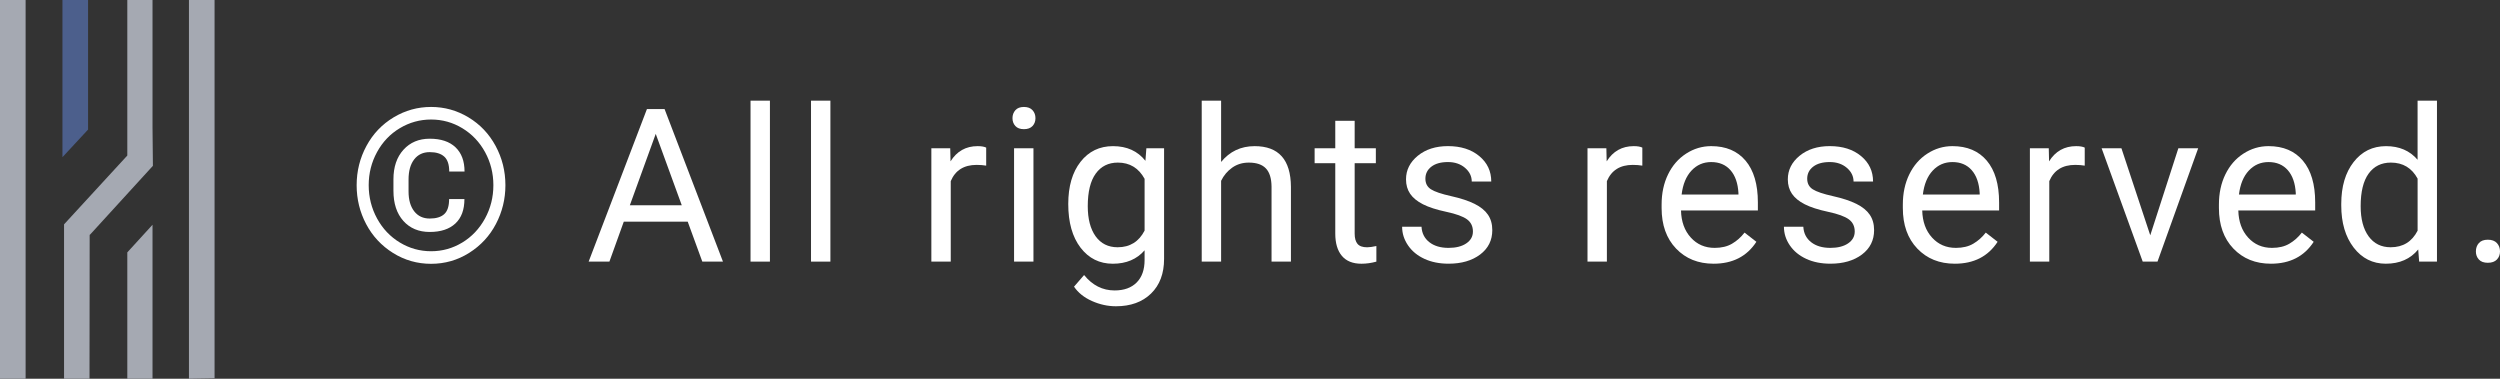 <!-- Generator: Adobe Illustrator 22.0.1, SVG Export Plug-In  -->
<svg version="1.1"
	 xmlns="http://www.w3.org/2000/svg" xmlns:xlink="http://www.w3.org/1999/xlink" xmlns:a="http://ns.adobe.com/AdobeSVGViewerExtensions/3.0/"
	 x="0px" y="0px" width="198.04px" height="30px" viewBox="0 0 198.04 30" style="enable-background:new 0 0 198.04 30;"
	 xml:space="preserve">
<rect x="0" y="0" width="198.04" height="30" fill="#333333" stroke="none"/>
<style type="text/css">
	.st0{fill-rule:evenodd;clip-rule:evenodd;fill:#A5A9B2;}
	.st1{fill:#FFFFFF;}
	.st2{fill-rule:evenodd;clip-rule:evenodd;fill:#4C5F8C;}
</style>
<defs>
</defs>
<g id="_x2D_e-Shape_30_2_">
	<g>
		<path class="st0" d="M0,30h2.029V0H0V30z M14.968,0v30l2.029-0.036V0H14.968z M10.085,30h1.997V17.805l-1.997,2.187V30z M12.082,0
			h-1.997v12.32l-5.011,5.452V30h2.017c0.002-4.228,0.006-8.153,0.012-11.38c0,0,0-0.033,0.031-0.033l4.979-5.452L12.082,10.1V0z"/>
	</g>
</g>
<g>
	<path class="st1" d="M28.252,14.673c0-1.118,0.259-2.156,0.776-3.113s1.234-1.711,2.151-2.262c0.916-0.551,1.906-0.826,2.97-0.826
		c1.063,0,2.051,0.275,2.965,0.826c0.913,0.551,1.629,1.305,2.146,2.262s0.777,1.995,0.777,3.113c0,1.09-0.25,2.11-0.748,3.063
		s-1.206,1.717-2.122,2.295s-1.923,0.867-3.019,0.867c-1.092,0-2.095-0.286-3.012-0.858c-0.916-0.573-1.626-1.335-2.13-2.287
		S28.252,15.774,28.252,14.673z M29.207,14.668c0,0.951,0.222,1.832,0.664,2.642c0.443,0.811,1.046,1.445,1.807,1.904
		c0.762,0.459,1.585,0.688,2.472,0.688c0.886,0,1.708-0.229,2.467-0.688c0.758-0.459,1.358-1.094,1.802-1.904
		c0.443-0.81,0.664-1.69,0.664-2.642c0-0.939-0.219-1.811-0.655-2.612c-0.438-0.802-1.037-1.434-1.799-1.896
		c-0.761-0.462-1.588-0.692-2.479-0.692c-0.887,0-1.712,0.229-2.476,0.685s-1.366,1.088-1.807,1.896
		C29.426,12.855,29.207,13.729,29.207,14.668z M36.79,15.769c0,0.846-0.239,1.492-0.719,1.938c-0.479,0.445-1.155,0.668-2.03,0.668
		c-0.869,0-1.565-0.291-2.089-0.875s-0.785-1.38-0.785-2.387V14.2c0-0.974,0.265-1.753,0.793-2.337
		c0.529-0.584,1.223-0.875,2.081-0.875c0.886,0,1.566,0.227,2.043,0.68c0.477,0.454,0.715,1.094,0.715,1.918h-1.213
		c0-0.551-0.132-0.944-0.395-1.181s-0.646-0.354-1.15-0.354c-0.521,0-0.931,0.191-1.229,0.574s-0.448,0.916-0.448,1.599v0.941
		c0,0.666,0.149,1.19,0.448,1.573s0.709,0.574,1.229,0.574c0.51,0,0.893-0.116,1.15-0.35c0.258-0.234,0.386-0.632,0.386-1.193H36.79
		z"/>
	<path class="st1" d="M54.479,17.562h-5.066l-1.138,3.162H46.63l4.618-12.086h1.396l4.626,12.086h-1.636L54.479,17.562z
		 M49.895,16.258h4.111l-2.061-5.653L49.895,16.258z"/>
	<path class="st1" d="M60.99,20.724h-1.536V7.974h1.536V20.724z"/>
	<path class="st1" d="M65.781,20.724h-1.536V7.974h1.536V20.724z"/>
	<path class="st1" d="M78.122,13.121c-0.232-0.039-0.484-0.059-0.756-0.059c-1.008,0-1.691,0.43-2.052,1.287v6.375h-1.536v-8.981
		h1.495l0.024,1.038c0.504-0.803,1.218-1.204,2.143-1.204c0.3,0,0.526,0.039,0.682,0.116V13.121z"/>
	<path class="st1" d="M80.205,9.361c0-0.25,0.076-0.46,0.229-0.631c0.152-0.172,0.378-0.258,0.677-0.258s0.526,0.086,0.682,0.258
		c0.154,0.171,0.232,0.381,0.232,0.631c0,0.248-0.078,0.456-0.232,0.622c-0.155,0.166-0.383,0.249-0.682,0.249
		s-0.524-0.083-0.677-0.249S80.205,9.609,80.205,9.361z M81.866,20.724H80.33v-8.981h1.536V20.724z"/>
	<path class="st1" d="M84.623,16.159c0-1.4,0.324-2.514,0.973-3.341c0.647-0.827,1.506-1.241,2.574-1.241
		c1.097,0,1.952,0.388,2.566,1.162l0.075-0.996h1.403v8.766c0,1.162-0.345,2.078-1.034,2.747c-0.689,0.67-1.615,1.005-2.778,1.005
		c-0.647,0-1.281-0.139-1.901-0.415s-1.094-0.656-1.421-1.137l0.798-0.922c0.658,0.813,1.464,1.221,2.417,1.221
		c0.747,0,1.33-0.211,1.748-0.631c0.418-0.421,0.627-1.014,0.627-1.777v-0.771c-0.614,0.708-1.453,1.063-2.517,1.063
		c-1.052,0-1.903-0.424-2.554-1.27C84.949,18.773,84.623,17.62,84.623,16.159z M86.168,16.333c0,1.012,0.208,1.808,0.623,2.386
		c0.416,0.578,0.997,0.868,1.744,0.868c0.97,0,1.681-0.44,2.135-1.32v-4.101c-0.471-0.857-1.177-1.286-2.118-1.286
		c-0.747,0-1.331,0.29-1.752,0.871S86.168,15.193,86.168,16.333z"/>
	<path class="st1" d="M96.731,12.83c0.682-0.835,1.567-1.253,2.658-1.253c1.898,0,2.856,1.071,2.873,3.212v5.936h-1.536v-5.943
		c-0.006-0.647-0.153-1.126-0.444-1.436c-0.291-0.311-0.743-0.465-1.358-0.465c-0.498,0-0.936,0.133-1.312,0.398
		c-0.377,0.266-0.67,0.613-0.881,1.045v6.4h-1.536V7.974h1.536V12.83z"/>
	<path class="st1" d="M107.311,9.568v2.175h1.678v1.187h-1.678v5.577c0,0.36,0.075,0.631,0.225,0.811s0.404,0.271,0.765,0.271
		c0.177,0,0.42-0.033,0.73-0.1v1.237c-0.404,0.11-0.797,0.165-1.18,0.165c-0.687,0-1.204-0.207-1.553-0.623
		c-0.349-0.414-0.523-1.004-0.523-1.768v-5.57h-1.636v-1.187h1.636V9.568H107.311z"/>
	<path class="st1" d="M116.679,18.341c0-0.414-0.156-0.737-0.47-0.967c-0.313-0.229-0.858-0.428-1.636-0.594
		c-0.778-0.166-1.396-0.365-1.853-0.598s-0.794-0.509-1.013-0.83c-0.219-0.32-0.328-0.702-0.328-1.145
		c0-0.736,0.312-1.359,0.934-1.868c0.623-0.509,1.419-0.764,2.389-0.764c1.019,0,1.845,0.263,2.479,0.788
		c0.635,0.526,0.951,1.198,0.951,2.018h-1.545c0-0.421-0.179-0.783-0.535-1.088c-0.357-0.304-0.808-0.456-1.35-0.456
		c-0.56,0-0.997,0.122-1.313,0.365s-0.474,0.562-0.474,0.954c0,0.371,0.146,0.65,0.44,0.839c0.293,0.188,0.823,0.368,1.591,0.54
		c0.767,0.171,1.388,0.376,1.864,0.613c0.477,0.238,0.829,0.524,1.059,0.859c0.23,0.335,0.345,0.743,0.345,1.225
		c0,0.803-0.321,1.445-0.963,1.93c-0.643,0.484-1.476,0.727-2.5,0.727c-0.72,0-1.357-0.127-1.91-0.382
		c-0.555-0.255-0.987-0.61-1.3-1.066c-0.313-0.457-0.47-0.95-0.47-1.481h1.536c0.028,0.514,0.234,0.922,0.619,1.224
		s0.893,0.452,1.524,0.452c0.581,0,1.048-0.117,1.399-0.353S116.679,18.735,116.679,18.341z"/>
	<path class="st1" d="M130.099,13.121c-0.232-0.039-0.484-0.059-0.756-0.059c-1.008,0-1.691,0.43-2.052,1.287v6.375h-1.536v-8.981
		h1.495l0.024,1.038c0.504-0.803,1.218-1.204,2.143-1.204c0.3,0,0.526,0.039,0.682,0.116V13.121z"/>
	<path class="st1" d="M135.745,20.89c-1.218,0-2.209-0.399-2.973-1.199c-0.765-0.8-1.146-1.869-1.146-3.209v-0.281
		c0-0.892,0.17-1.687,0.511-2.387s0.816-1.248,1.429-1.644c0.611-0.396,1.274-0.594,1.989-0.594c1.168,0,2.076,0.385,2.724,1.153
		c0.648,0.77,0.973,1.871,0.973,3.305v0.639h-6.089c0.022,0.886,0.281,1.601,0.777,2.146c0.495,0.545,1.125,0.817,1.89,0.817
		c0.542,0,1.002-0.11,1.378-0.332c0.377-0.221,0.706-0.514,0.988-0.879l0.938,0.73C138.38,20.312,137.252,20.89,135.745,20.89z
		 M135.554,12.838c-0.62,0-1.141,0.226-1.562,0.677s-0.682,1.083-0.781,1.896h4.502v-0.116c-0.044-0.78-0.255-1.385-0.631-1.813
		C136.706,13.053,136.197,12.838,135.554,12.838z"/>
	<path class="st1" d="M146.924,18.341c0-0.414-0.156-0.737-0.47-0.967c-0.313-0.229-0.858-0.428-1.636-0.594
		c-0.778-0.166-1.396-0.365-1.853-0.598s-0.794-0.509-1.013-0.83c-0.219-0.32-0.328-0.702-0.328-1.145
		c0-0.736,0.312-1.359,0.934-1.868c0.623-0.509,1.419-0.764,2.389-0.764c1.019,0,1.845,0.263,2.479,0.788
		c0.635,0.526,0.951,1.198,0.951,2.018h-1.545c0-0.421-0.179-0.783-0.535-1.088c-0.357-0.304-0.808-0.456-1.35-0.456
		c-0.56,0-0.997,0.122-1.313,0.365s-0.474,0.562-0.474,0.954c0,0.371,0.146,0.65,0.44,0.839c0.293,0.188,0.823,0.368,1.591,0.54
		c0.767,0.171,1.388,0.376,1.864,0.613c0.477,0.238,0.829,0.524,1.059,0.859c0.23,0.335,0.345,0.743,0.345,1.225
		c0,0.803-0.321,1.445-0.963,1.93c-0.643,0.484-1.476,0.727-2.5,0.727c-0.72,0-1.357-0.127-1.91-0.382
		c-0.555-0.255-0.987-0.61-1.3-1.066c-0.313-0.457-0.47-0.95-0.47-1.481h1.536c0.028,0.514,0.234,0.922,0.619,1.224
		s0.893,0.452,1.524,0.452c0.581,0,1.048-0.117,1.399-0.353S146.924,18.735,146.924,18.341z"/>
	<path class="st1" d="M154.854,20.89c-1.218,0-2.209-0.399-2.973-1.199c-0.765-0.8-1.146-1.869-1.146-3.209v-0.281
		c0-0.892,0.17-1.687,0.511-2.387s0.816-1.248,1.429-1.644c0.611-0.396,1.274-0.594,1.989-0.594c1.168,0,2.076,0.385,2.724,1.153
		c0.648,0.77,0.973,1.871,0.973,3.305v0.639h-6.089c0.022,0.886,0.281,1.601,0.777,2.146c0.495,0.545,1.125,0.817,1.89,0.817
		c0.542,0,1.002-0.11,1.378-0.332c0.377-0.221,0.706-0.514,0.988-0.879l0.938,0.73C157.49,20.312,156.361,20.89,154.854,20.89z
		 M154.664,12.838c-0.62,0-1.141,0.226-1.562,0.677s-0.682,1.083-0.781,1.896h4.502v-0.116c-0.044-0.78-0.255-1.385-0.631-1.813
		C155.815,13.053,155.306,12.838,154.664,12.838z"/>
	<path class="st1" d="M165.144,13.121c-0.232-0.039-0.484-0.059-0.756-0.059c-1.008,0-1.691,0.43-2.052,1.287v6.375H160.8v-8.981
		h1.495l0.024,1.038c0.504-0.803,1.218-1.204,2.143-1.204c0.3,0,0.526,0.039,0.682,0.116V13.121z"/>
	<path class="st1" d="M170.335,18.64l2.226-6.897h1.57l-3.223,8.981h-1.171l-3.256-8.981h1.569L170.335,18.64z"/>
	<path class="st1" d="M179.893,20.89c-1.218,0-2.209-0.399-2.973-1.199c-0.765-0.8-1.146-1.869-1.146-3.209v-0.281
		c0-0.892,0.17-1.687,0.511-2.387s0.816-1.248,1.429-1.644c0.611-0.396,1.274-0.594,1.989-0.594c1.168,0,2.076,0.385,2.724,1.153
		c0.648,0.77,0.973,1.871,0.973,3.305v0.639h-6.089c0.022,0.886,0.281,1.601,0.777,2.146c0.495,0.545,1.125,0.817,1.89,0.817
		c0.542,0,1.002-0.11,1.378-0.332c0.377-0.221,0.706-0.514,0.988-0.879l0.938,0.73C182.529,20.312,181.4,20.89,179.893,20.89z
		 M179.703,12.838c-0.62,0-1.141,0.226-1.562,0.677s-0.682,1.083-0.781,1.896h4.502v-0.116c-0.044-0.78-0.255-1.385-0.631-1.813
		C180.854,13.053,180.345,12.838,179.703,12.838z"/>
	<path class="st1" d="M185.465,16.159c0-1.378,0.326-2.486,0.98-3.324c0.653-0.839,1.509-1.258,2.566-1.258
		c1.052,0,1.885,0.359,2.5,1.079V7.974h1.536v12.75h-1.412l-0.074-0.963c-0.615,0.753-1.471,1.129-2.566,1.129
		c-1.041,0-1.89-0.426-2.546-1.278s-0.984-1.965-0.984-3.337V16.159z M187.002,16.333c0,1.018,0.211,1.814,0.632,2.391
		c0.421,0.575,1.002,0.863,1.744,0.863c0.975,0,1.686-0.438,2.135-1.313V14.15c-0.46-0.847-1.166-1.27-2.118-1.27
		c-0.753,0-1.34,0.29-1.761,0.871S187.002,15.193,187.002,16.333z"/>
	<path class="st1" d="M196.13,19.919c0-0.266,0.079-0.487,0.236-0.664c0.158-0.178,0.395-0.266,0.71-0.266s0.556,0.088,0.719,0.266
		c0.163,0.177,0.245,0.398,0.245,0.664c0,0.254-0.082,0.467-0.245,0.639s-0.403,0.258-0.719,0.258s-0.552-0.086-0.71-0.258
		C196.209,20.386,196.13,20.173,196.13,19.919z"/>
</g>
<g id="Shape_32_2_">
	<g>
		<polygon class="st2" points="4.947,0 4.947,12.451 6.977,10.263 6.977,0 		"/>
	</g>
</g>
</svg>